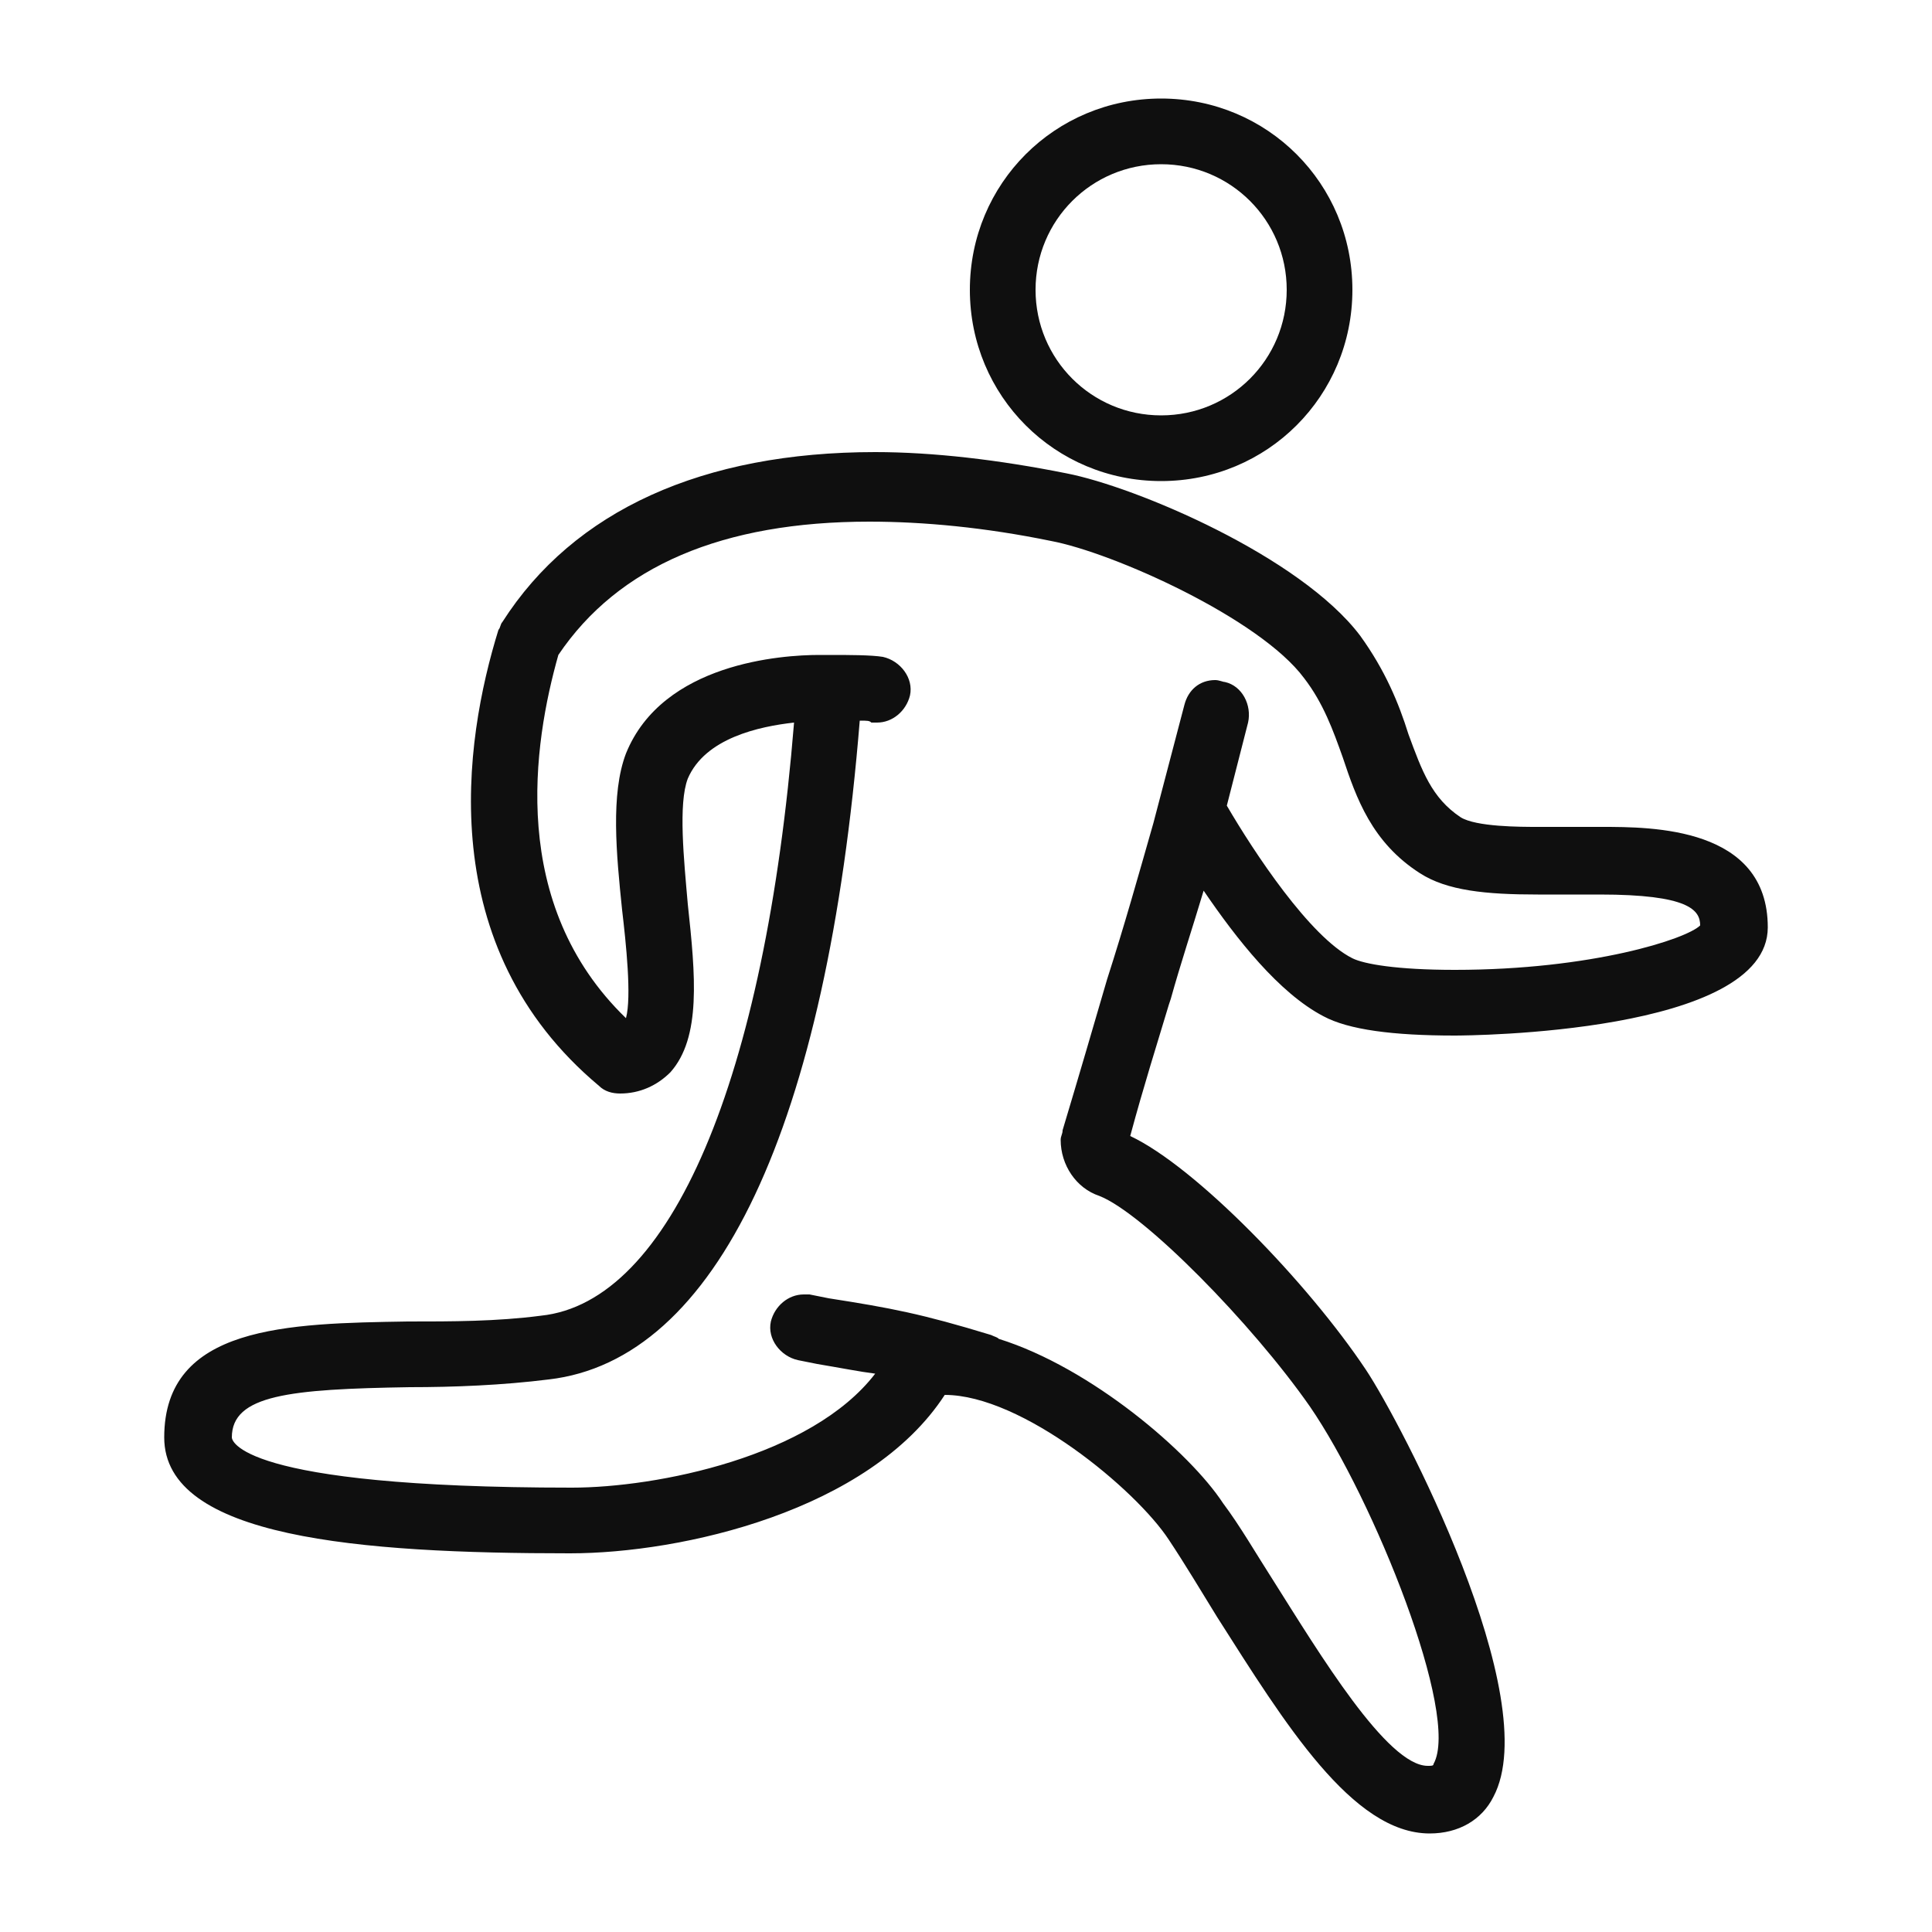 <svg xmlns="http://www.w3.org/2000/svg" viewBox="0 0 100 100"><style>.st0{fill:#0f0f0f}</style><g id="_x30_06_403"><path class="st0" d="M60.6 51.7c.5-1.8 1.1-3.6 1.7-5.6 1.7 2.5 3.9 5.3 6.2 6.5 1.3.7 3.6 1 6.8 1 .7 0 16.2-.1 16.2-5.6 0-5.2-6-5.2-8.6-5.2h-3.3c-.9 0-3.2 0-4-.5-1.5-1-2-2.4-2.7-4.3-.5-1.6-1.2-3.3-2.5-5.1-3.1-4.1-11.6-7.7-15.2-8.4-3.5-.7-6.9-1.1-9.9-1.1-8.9 0-15.6 3-19.3 8.8-.1.1-.1.3-.2.4C24 38.4 22.4 49 31 56.2c.3.3.7.4 1.1.4 1 0 1.9-.4 2.6-1.1 1.6-1.8 1.3-5 .9-8.7-.2-2.3-.5-5.2 0-6.5.9-2.1 3.7-2.7 5.5-2.9-1.5 18.5-6.4 30-13.1 30.7-2.3.3-4.6.3-6.9.3-6.2.1-12.6.2-12.6 6 0 5.2 10.1 6 21 6 5.8 0 15.5-2.2 19.4-8.2 4 0 9.9 4.9 11.6 7.5.8 1.2 1.7 2.7 2.5 4 3.5 5.5 7 11.2 11 11.2 1.5 0 2.7-.7 3.3-1.9 2.7-5.1-4.8-19.4-6.6-22.1-3-4.5-8.8-10.5-12.2-12.1.7-2.6 1.4-4.8 2-6.8l.1-.3zM55 58.5c0 .2-.1.3-.1.5 0 1.3.8 2.5 2 2.9 2.3.9 7.9 6.6 10.9 10.9 3.3 4.8 7.8 16 6.4 18.5 0 .1-.1.1-.3.1-2.1 0-5.6-5.8-8-9.6-.9-1.4-1.7-2.8-2.6-4-1.7-2.6-6.8-7-11.6-8.5-.1-.1-.2-.1-.4-.2-3.6-1.1-5.2-1.4-8.4-1.9l-1-.2h-.3c-.8 0-1.5.6-1.7 1.4-.2.9.5 1.8 1.4 2l1 .2c1.2.2 2.2.4 3 .5C42 75.4 34 77 29.6 77 12.2 77 12 74.5 12 74.4c0-2.2 3-2.5 9.2-2.6 2.3 0 4.8-.1 7.2-.4 8.7-1 14.4-13.1 16.1-34.1.4 0 .5 0 .6.1h.3c.8 0 1.5-.6 1.7-1.4.2-.9-.5-1.8-1.4-2-.6-.1-1.8-.1-2.7-.1h-.6c-1.9 0-8.1.4-10 5.1-.8 2.1-.5 5.2-.2 8.1.2 1.7.5 4.5.2 5.6-6.1-5.9-4.8-14.2-3.5-18.8C32 29.3 37.4 27 45 27c2.8 0 6 .3 9.4 1 3.2.6 10.8 4 13.1 7.1 1 1.3 1.5 2.7 2 4.1.7 2.1 1.5 4.4 4 6 1.4.9 3.4 1.1 6.1 1.1h3.2c4.6 0 5.2.8 5.2 1.6-.7.7-5.6 2.3-12.7 2.3-3 0-4.7-.3-5.3-.6-2.2-1.1-5.1-5.5-6.5-7.9l1.1-4.3c.2-.9-.3-1.9-1.2-2.1-.1 0-.3-.1-.5-.1-.8 0-1.4.5-1.6 1.3l-1.6 6.1c-.8 2.8-1.5 5.3-2.4 8.1-.7 2.4-1.4 4.8-2.3 7.8zM60.1 24.9c5.5 0 9.9-4.4 9.9-9.9s-4.4-9.9-9.9-9.9-9.9 4.4-9.9 9.9 4.4 9.9 9.9 9.9zm0-3.4c-3.6 0-6.5-2.9-6.5-6.5s2.9-6.5 6.5-6.5 6.5 2.9 6.5 6.5-2.9 6.5-6.5 6.5z"/></g></svg>